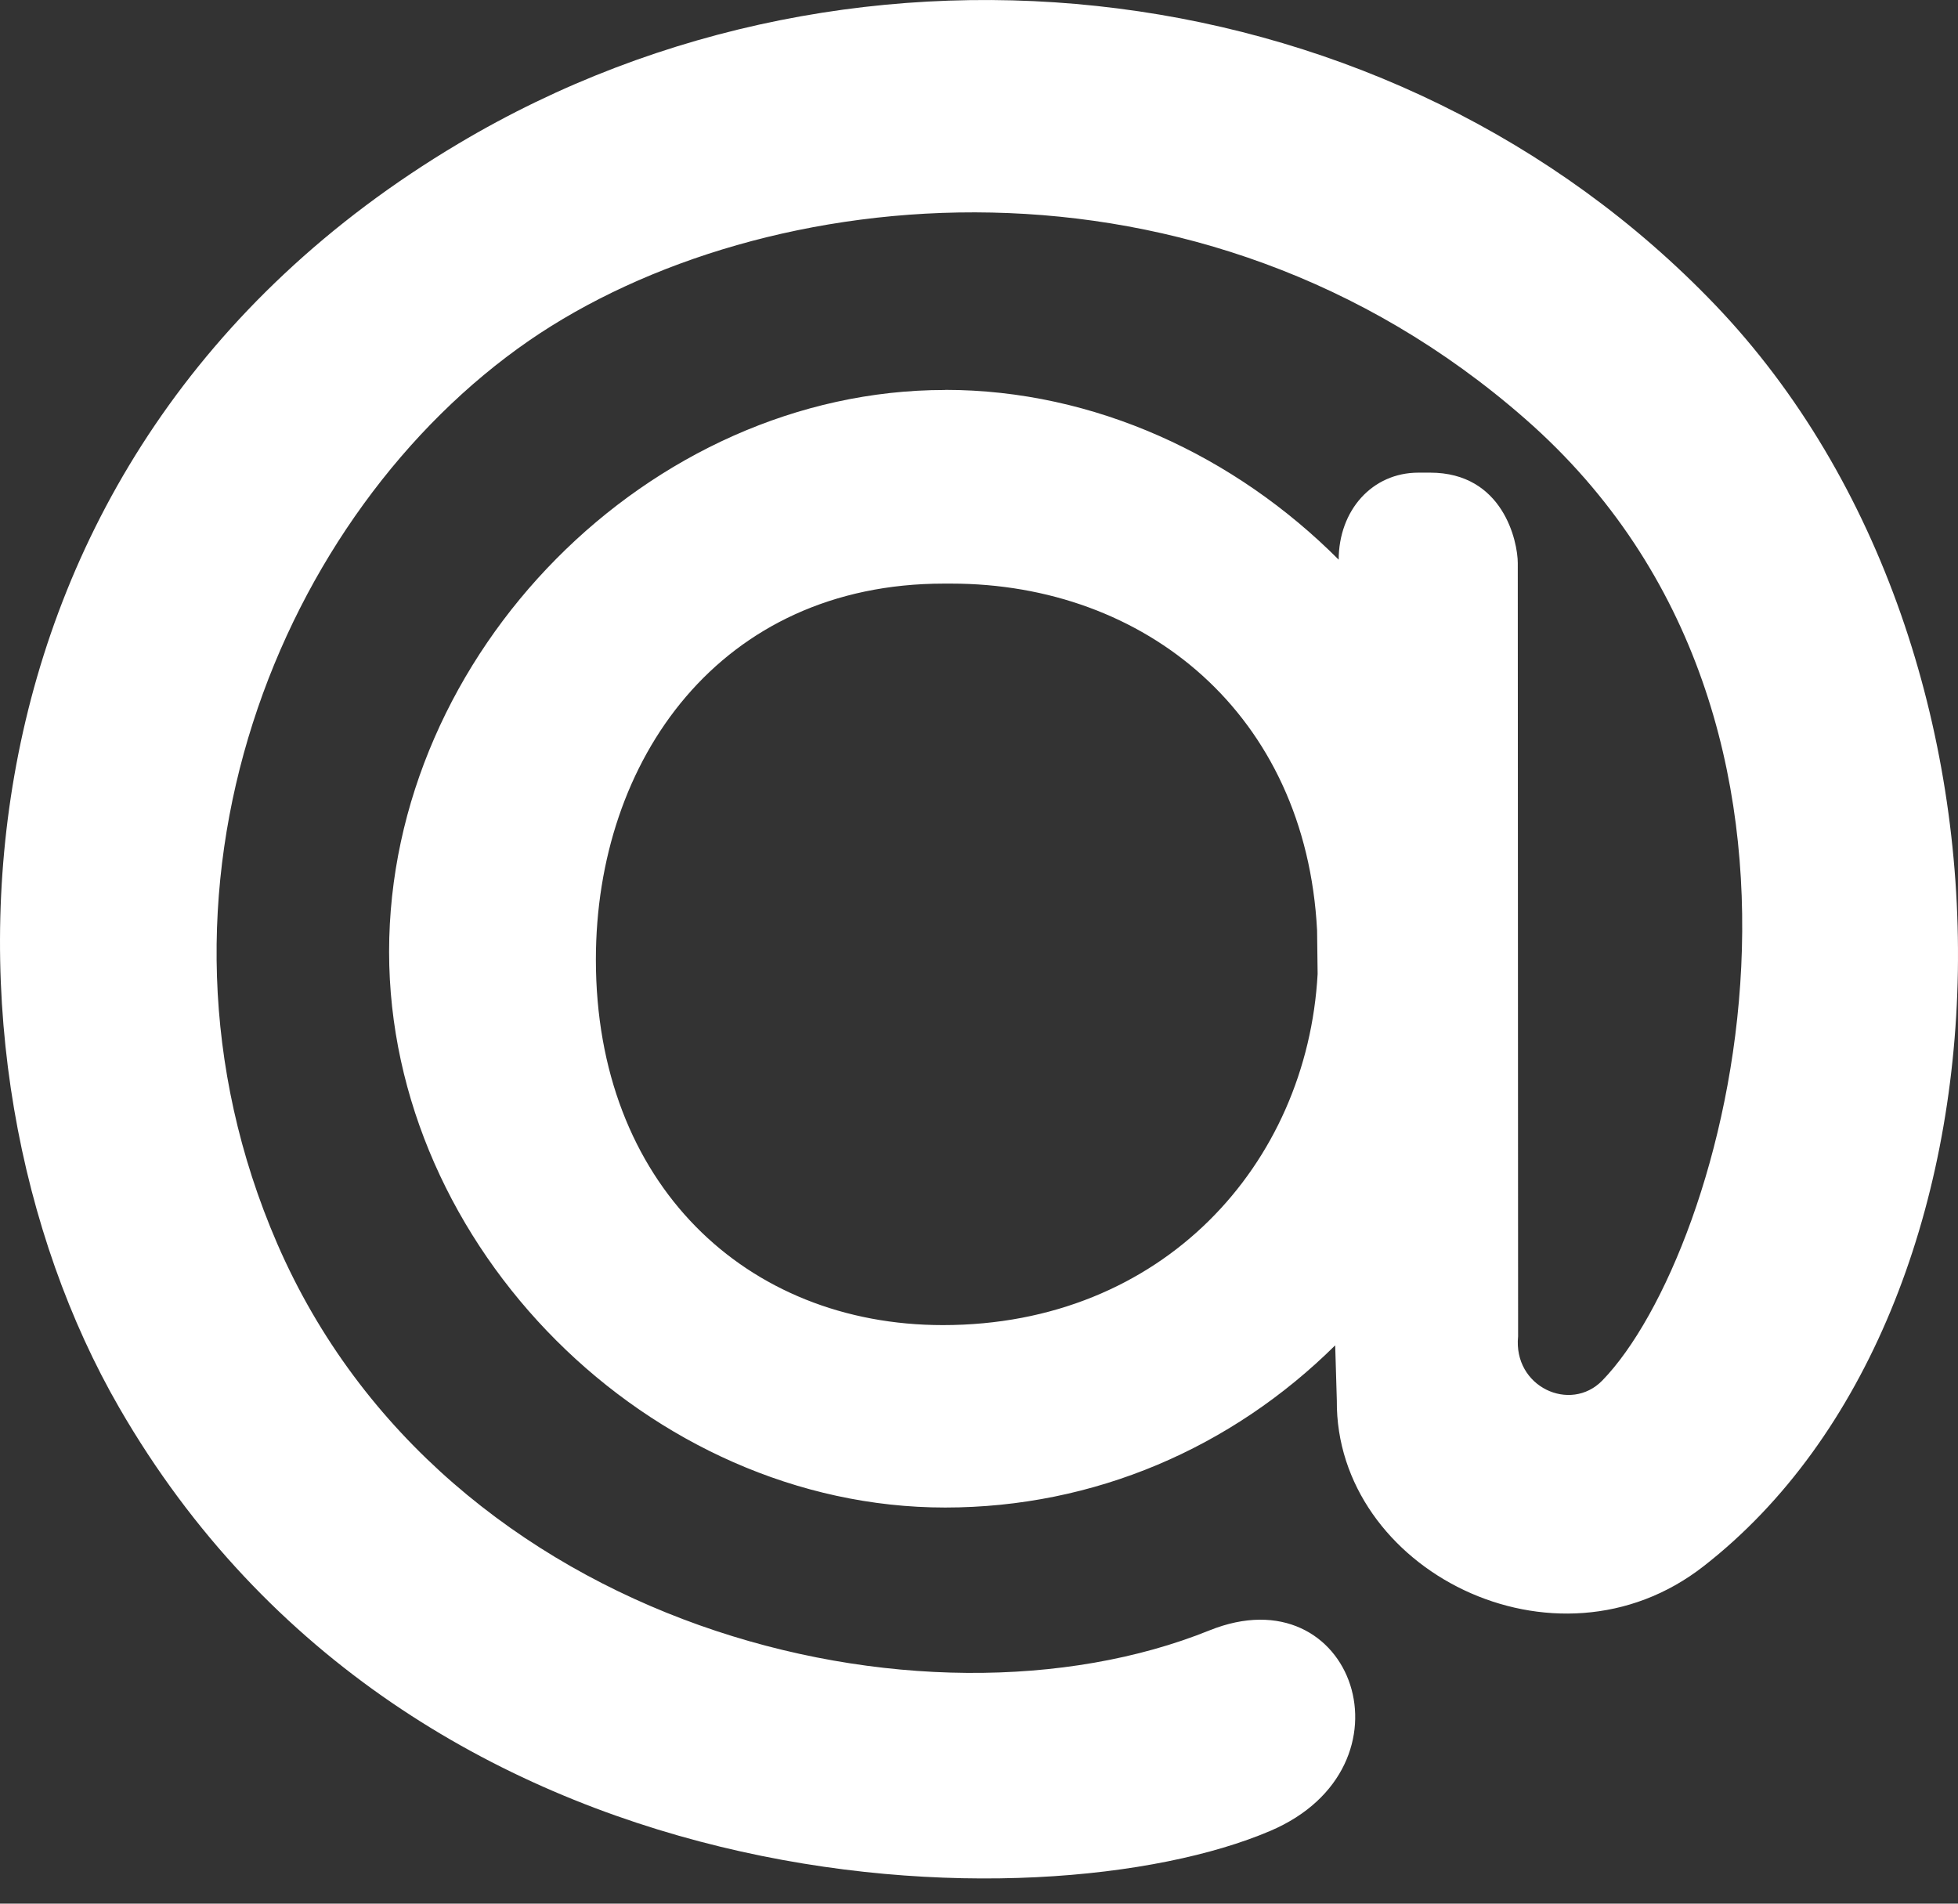 <svg width="36" height="35" viewBox="0 0 36 35" fill="none" xmlns="http://www.w3.org/2000/svg">
<rect x="0" y="0" width="36" height="35" fill="#333333" stroke="none"/>
<path d="M17.377 7.168C20.126 7.168 22.715 8.386 24.613 10.29V10.296C24.613 9.382 25.229 8.69 26.079 8.69H26.295C27.637 8.69 27.906 9.955 27.906 10.355L27.912 24.569C27.818 25.5 28.873 25.982 29.459 25.383C31.738 23.04 34.468 13.325 28.041 7.7C22.047 2.45 14.002 3.317 9.725 6.264C5.179 9.405 2.274 16.343 5.096 22.863C8.179 29.972 16.99 32.092 22.235 29.977C24.89 28.905 26.114 32.489 23.354 33.663C19.195 35.437 7.605 35.256 2.192 25.881C-1.466 19.549 -1.272 8.41 8.432 2.639C15.849 -1.779 25.635 -0.555 31.534 5.604C37.699 12.049 37.342 24.107 31.324 28.795C28.598 30.927 24.55 28.854 24.579 25.747L24.549 24.735C22.651 26.615 20.126 27.717 17.377 27.717C11.94 27.717 7.154 22.93 7.154 17.498C7.154 12.008 11.94 7.17 17.377 7.17V7.168ZM24.216 17.106C24.01 13.127 21.057 10.73 17.489 10.73H17.354C13.241 10.73 10.956 13.97 10.956 17.643C10.956 21.762 13.716 24.363 17.337 24.363C21.379 24.363 24.033 21.405 24.226 17.907L24.216 17.106Z" fill="white"/>
</svg>
